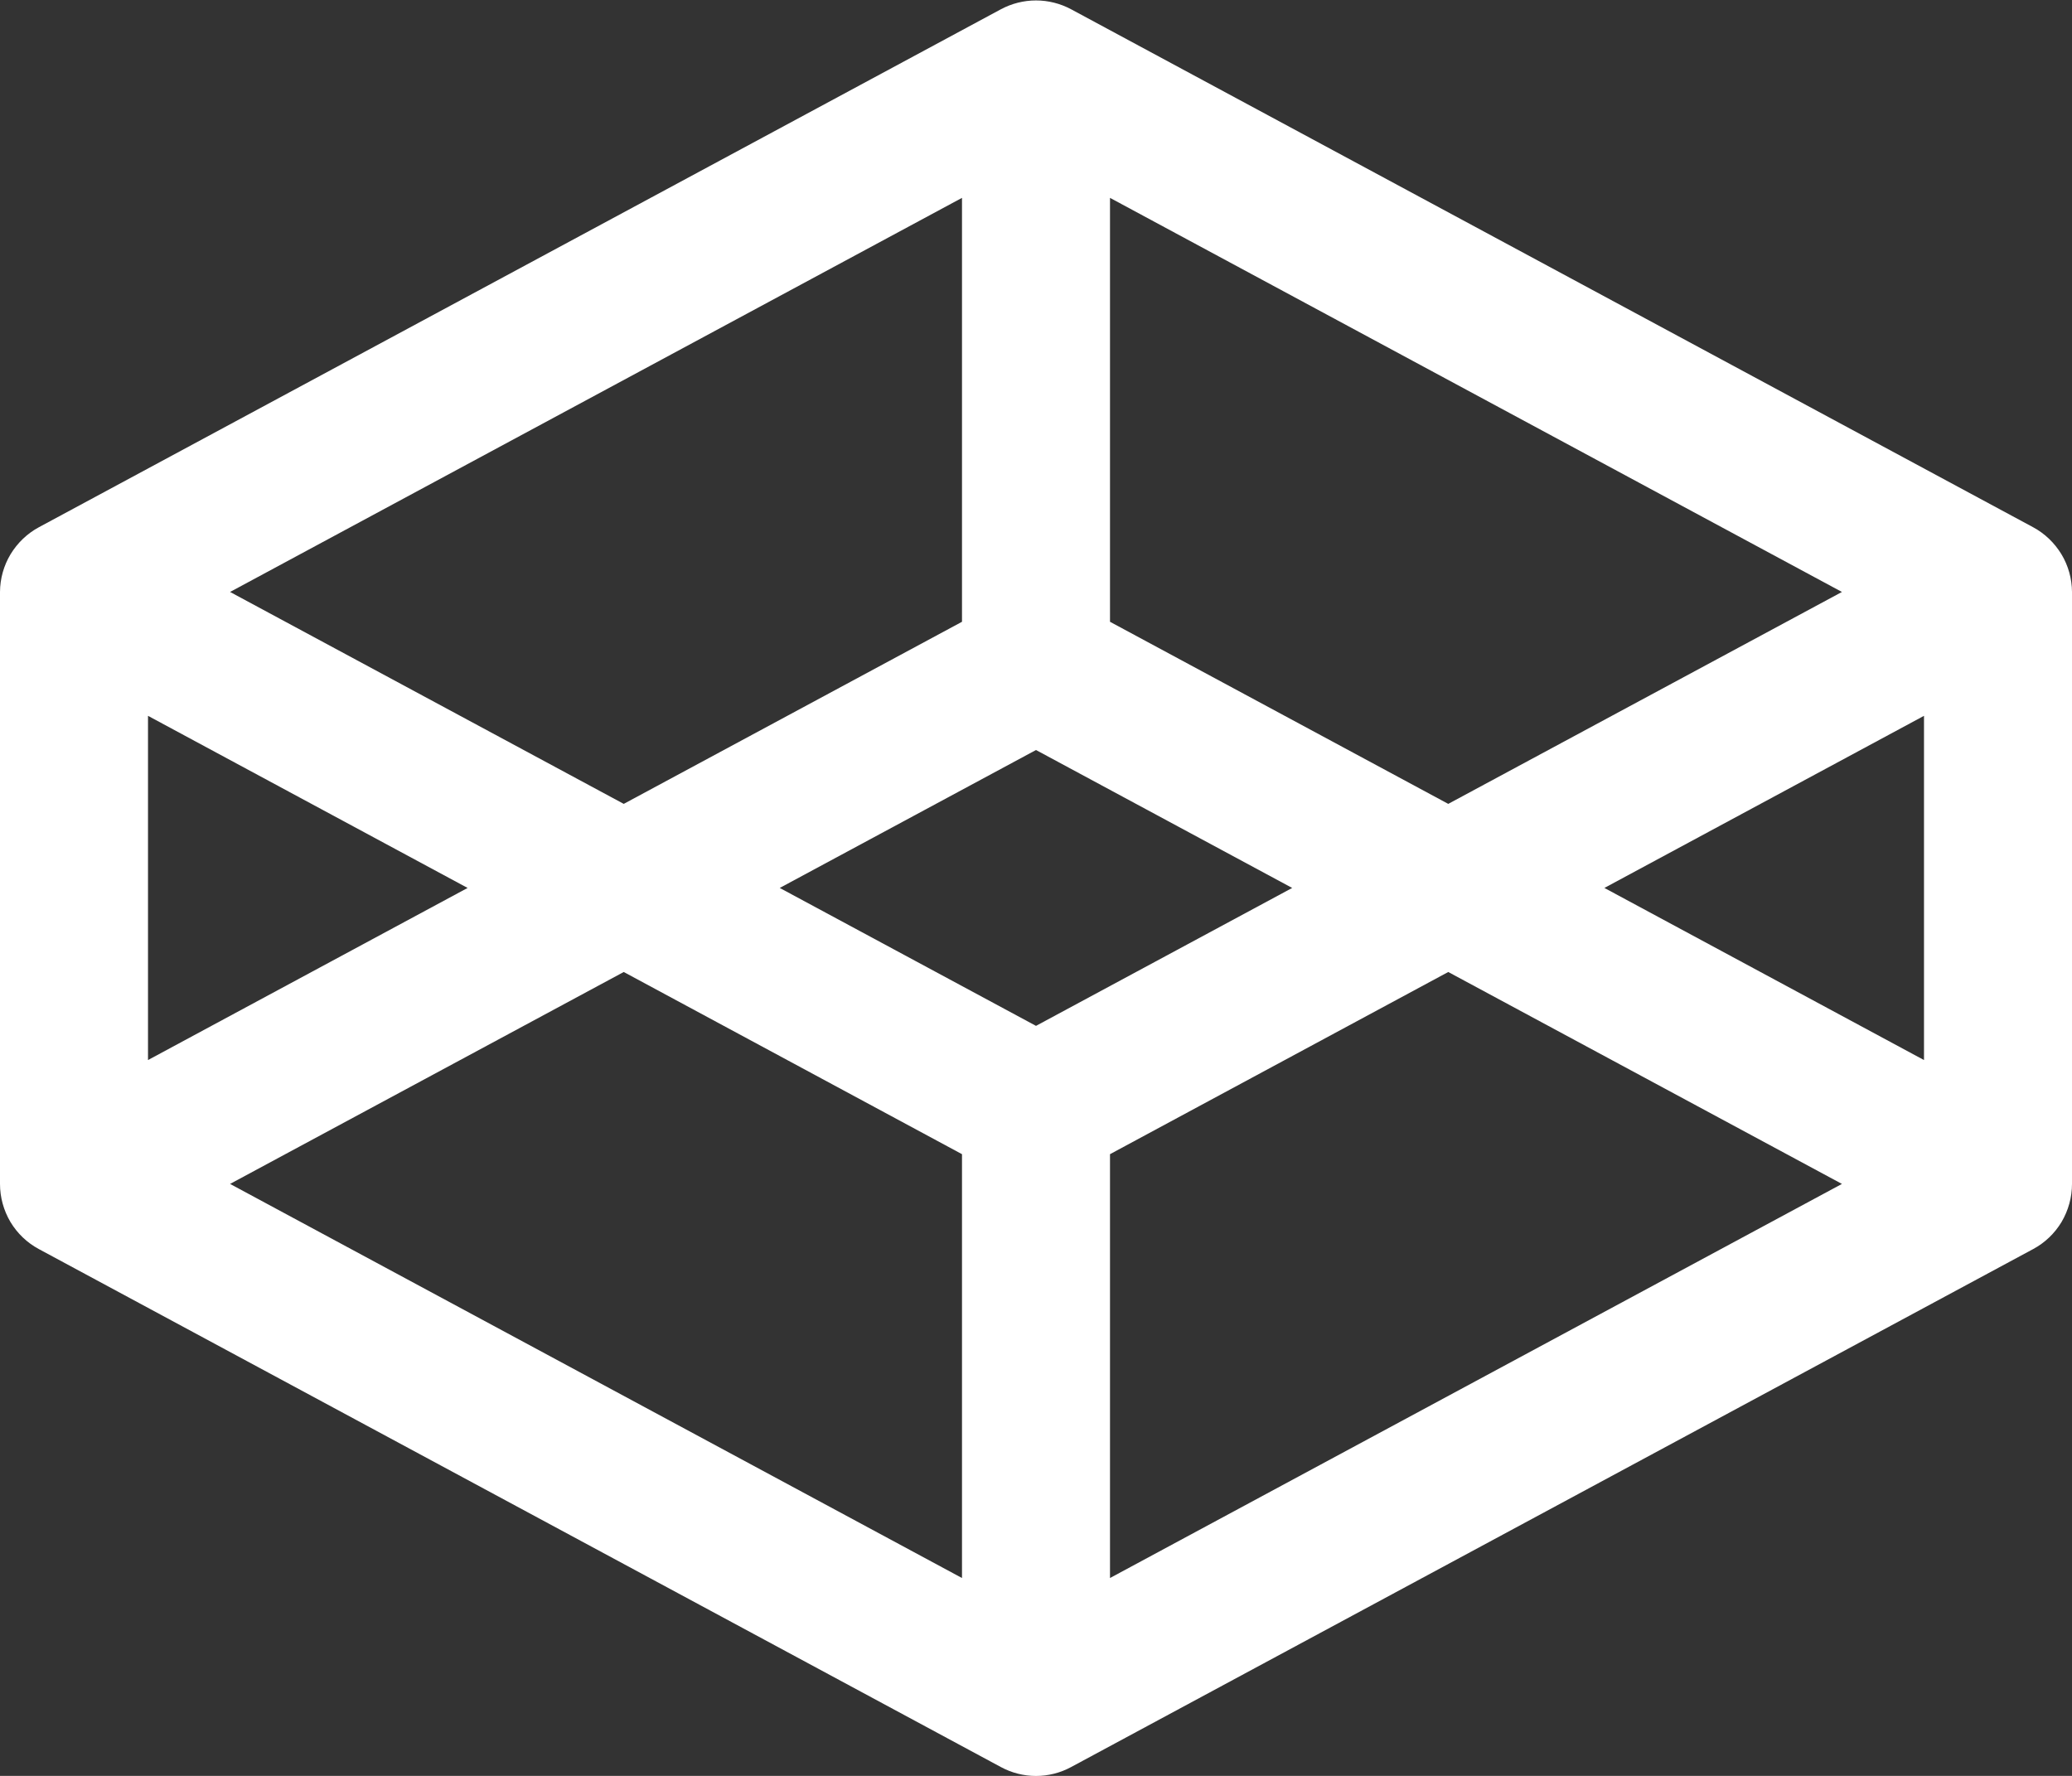 <svg width="28" height="24" viewBox="0 0 28 24" fill="none" xmlns="http://www.w3.org/2000/svg">
<rect x="0" y="0" width="28" height="24" fill="#333333" stroke="none"/>
<path d="M27.474 7.125L14.474 0.125C14.328 0.047 14.165 0.006 14 0.006C13.835 0.006 13.672 0.047 13.526 0.125L0.526 7.125C0.368 7.21 0.236 7.337 0.143 7.49C0.05 7.644 0.001 7.821 1.74419e-07 8V16C-0 16.181 0.049 16.358 0.141 16.514C0.234 16.669 0.367 16.796 0.526 16.881L13.526 23.881C13.672 23.96 13.835 24.001 14 24.001C14.165 24.001 14.328 23.96 14.474 23.881L27.474 16.881C27.633 16.796 27.766 16.669 27.859 16.514C27.951 16.358 28 16.181 28 16V8C27.999 7.821 27.95 7.644 27.857 7.49C27.764 7.337 27.632 7.21 27.474 7.125ZM26 14.326L21.681 12L26 9.674V14.326ZM19.571 10.864L15 8.403V2.674L24.891 8L19.571 10.864ZM14 13.864L10.537 12L14 10.136L17.462 12L14 13.864ZM13 2.674V8.403L8.429 10.864L3.109 8L13 2.674ZM2 9.674L6.319 12L2 14.326V9.674ZM8.429 13.136L13 15.598V21.326L3.109 16L8.429 13.136ZM15 21.326V15.598L19.571 13.136L24.891 16L15 21.326Z" fill="white"/>
</svg>
